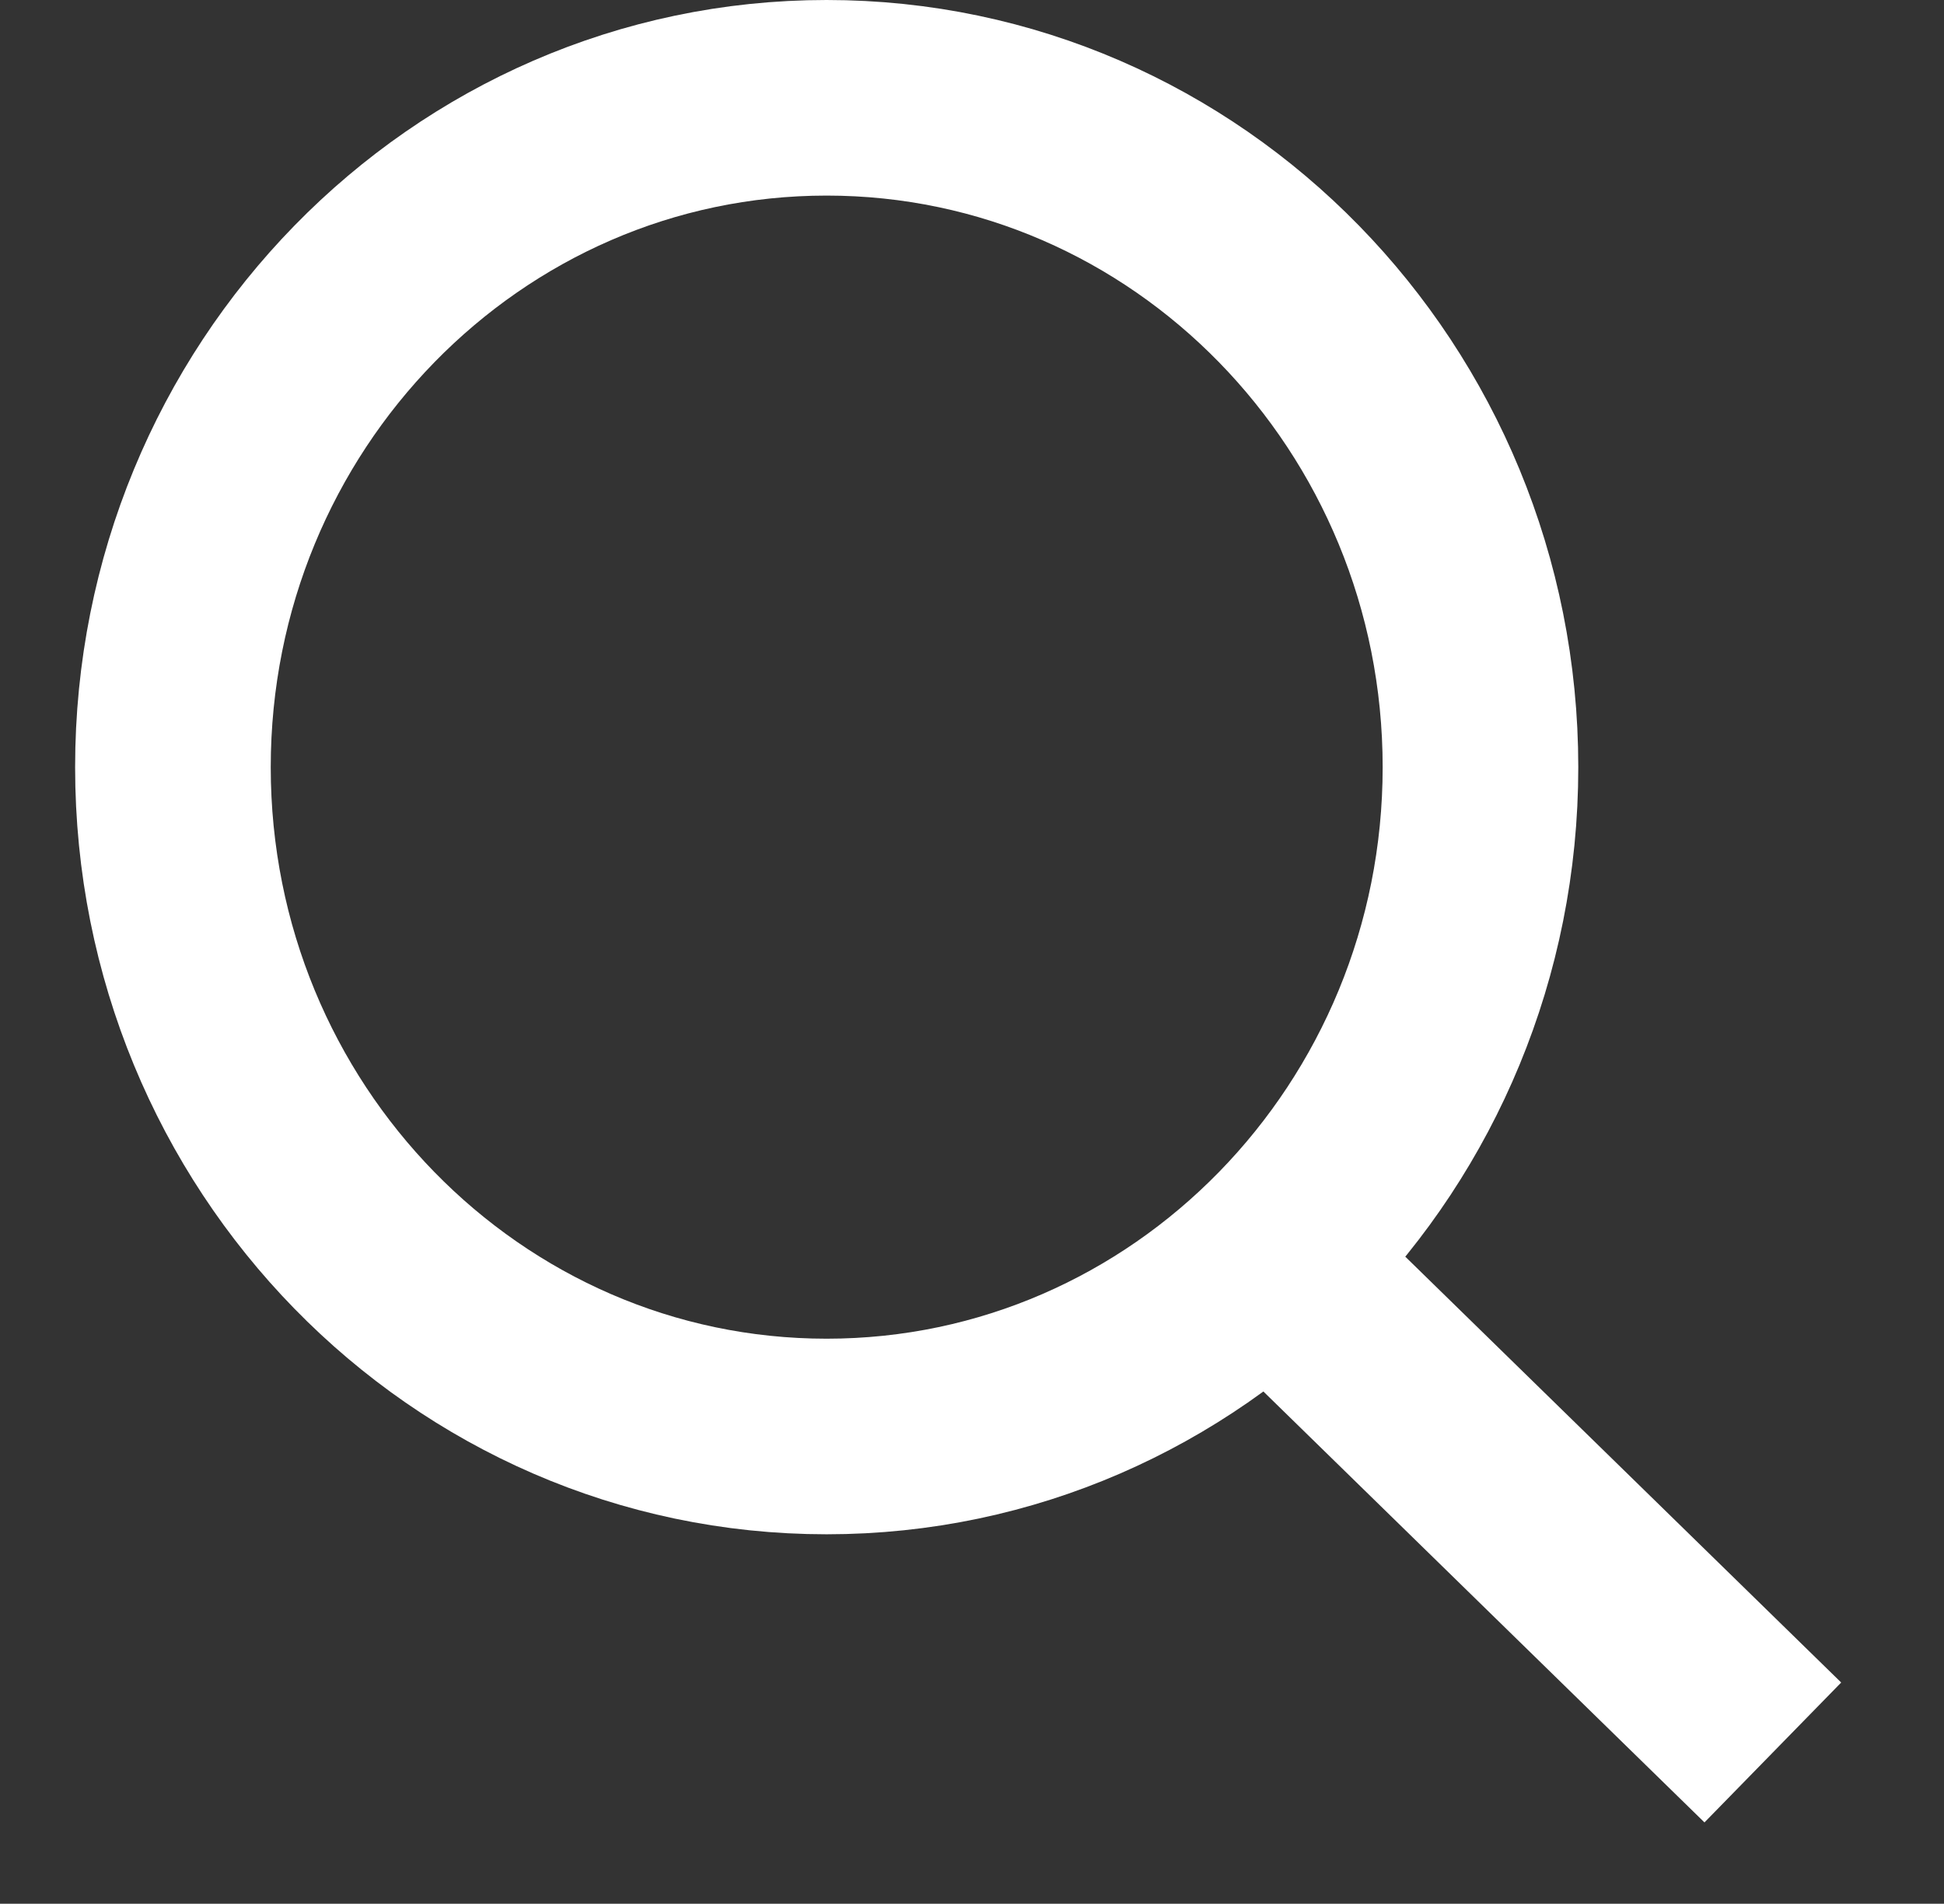 <?xml version="1.0" encoding="utf-8"?>
<!-- Generator: Adobe Illustrator 16.0.0, SVG Export Plug-In . SVG Version: 6.00 Build 0)  -->
<!DOCTYPE svg PUBLIC "-//W3C//DTD SVG 1.1//EN" "http://www.w3.org/Graphics/SVG/1.1/DTD/svg11.dtd">
<svg version="1.1" id="图层_1" xmlns="http://www.w3.org/2000/svg" xmlns:xlink="http://www.w3.org/1999/xlink" x="0px" y="0px"
	 width="19.875px" height="19.467px" viewBox="-0.552 0 19.875 19.467" enable-background="new -0.552 0 19.875 19.467"
	 xml:space="preserve">
<rect x="-0.552" y="0" width="19.875" height="19.467" fill="#333333" stroke="none"/>
<g>
	<path fill="none" stroke="#FFFFFF" stroke-width="2" stroke-miterlimit="10" d="M14.584,7.845c0,3.776-2.992,6.844-6.685,6.844
		c-3.691,0-6.683-3.067-6.683-6.844C1.216,4.068,4.208,1,7.899,1C11.593,1,14.584,4.068,14.584,7.845z"/>
	<line fill="none" stroke="#FFFFFF" stroke-width="2" stroke-miterlimit="10" x1="12.416" y1="12.881" x2="17.573" y2="17.92"/>
</g>
</svg>
